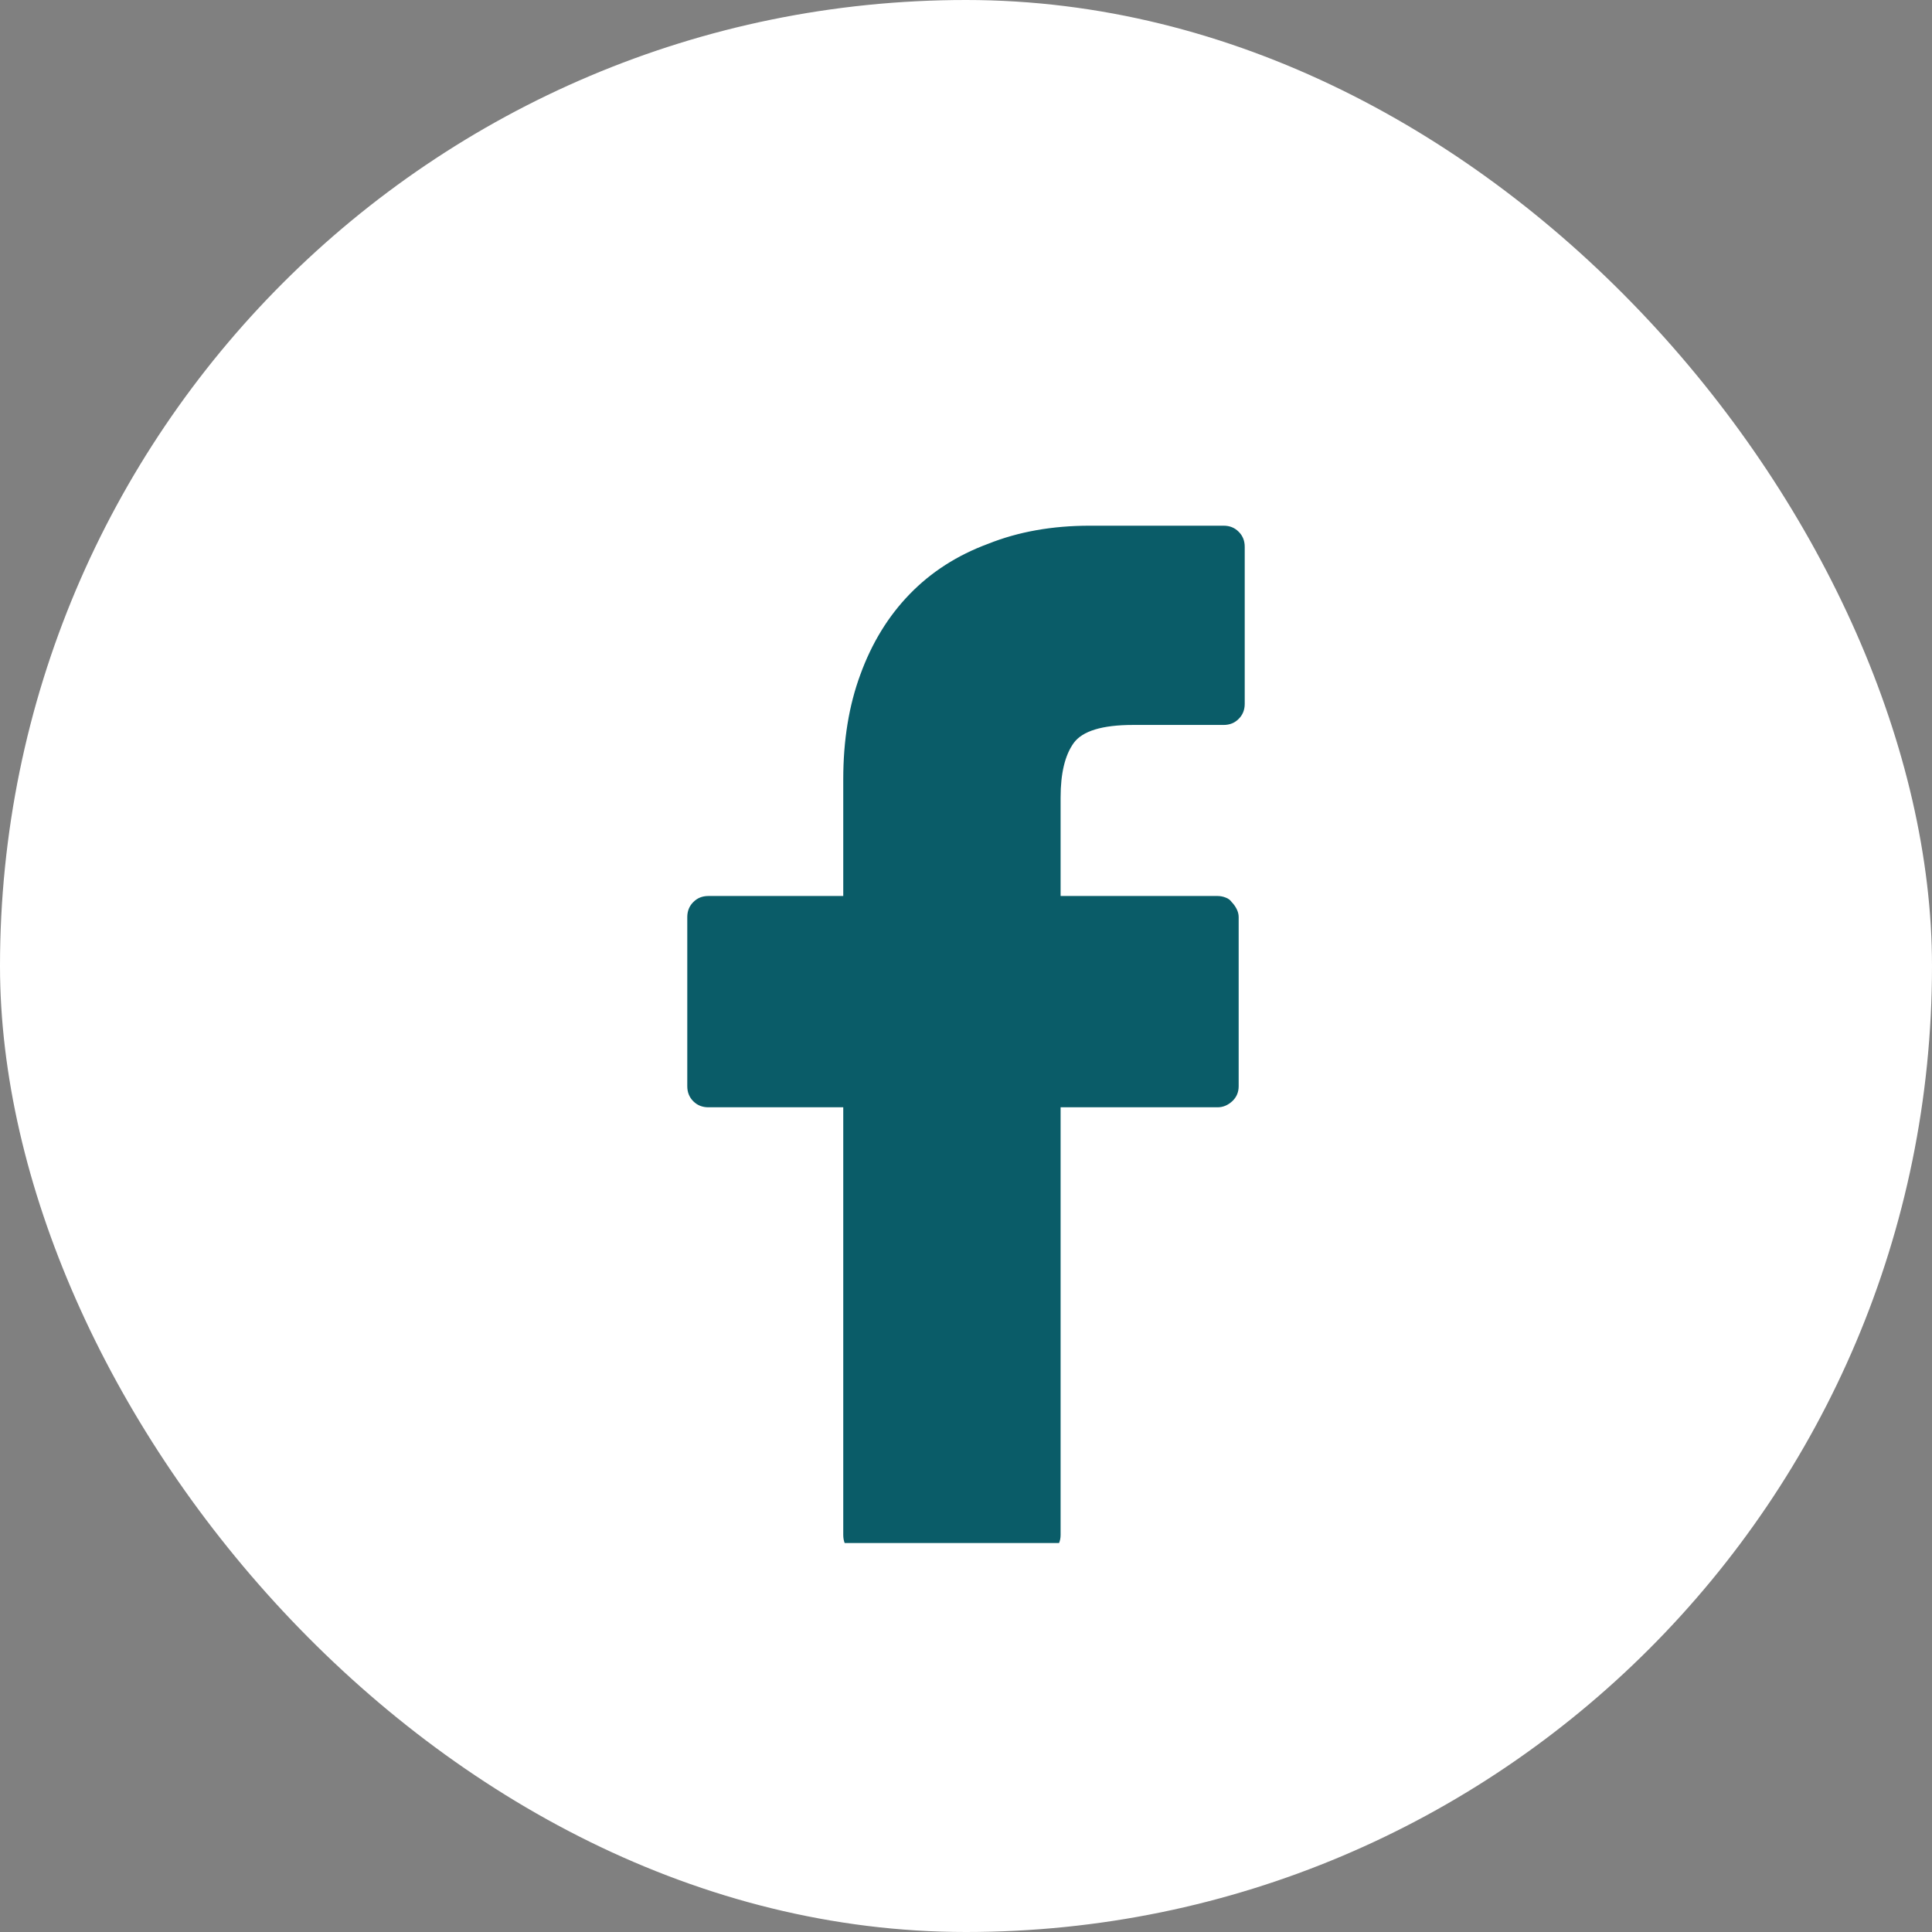 <svg xmlns="http://www.w3.org/2000/svg" fill="none" viewBox="0 0 30 30" height="30" width="30">
<rect x="0" y="0" width="30" height="30" fill="#808080" stroke="none"/>
<rect fill="white" rx="15" height="30" width="30"></rect>
<g clip-path="url(#clip0_13_1091)">
<path fill="#0A5C68" d="M19 8.163H16.922C16.338 8.163 15.812 8.257 15.344 8.444C14.865 8.621 14.458 8.882 14.125 9.226C13.792 9.569 13.537 9.986 13.359 10.476C13.182 10.955 13.094 11.496 13.094 12.101V13.913H11C10.906 13.913 10.828 13.944 10.766 14.007C10.703 14.069 10.672 14.148 10.672 14.241V16.866C10.672 16.96 10.703 17.038 10.766 17.101C10.828 17.163 10.906 17.194 11 17.194H13.094V23.835C13.094 23.929 13.125 24.007 13.188 24.069C13.25 24.132 13.323 24.163 13.406 24.163H16.141C16.224 24.163 16.299 24.132 16.367 24.069C16.435 24.007 16.469 23.929 16.469 23.835V17.194H18.906C18.99 17.194 19.065 17.163 19.133 17.101C19.201 17.038 19.234 16.96 19.234 16.866V14.241C19.234 14.2 19.224 14.158 19.203 14.116C19.182 14.075 19.156 14.038 19.125 14.007C19.104 13.976 19.073 13.952 19.031 13.937C18.99 13.921 18.948 13.913 18.906 13.913H16.469V12.382C16.469 12.007 16.537 11.726 16.672 11.538C16.807 11.351 17.115 11.257 17.594 11.257H19C19.094 11.257 19.172 11.226 19.234 11.163C19.297 11.101 19.328 11.023 19.328 10.929V8.491C19.328 8.397 19.297 8.319 19.234 8.257C19.172 8.194 19.094 8.163 19 8.163Z"></path>
</g>
<defs>
<clipPath id="clip0_13_1091">
<rect transform="matrix(1 0 0 -1 7 23.96)" fill="white" height="16" width="16"></rect>
</clipPath>
</defs>
</svg>
